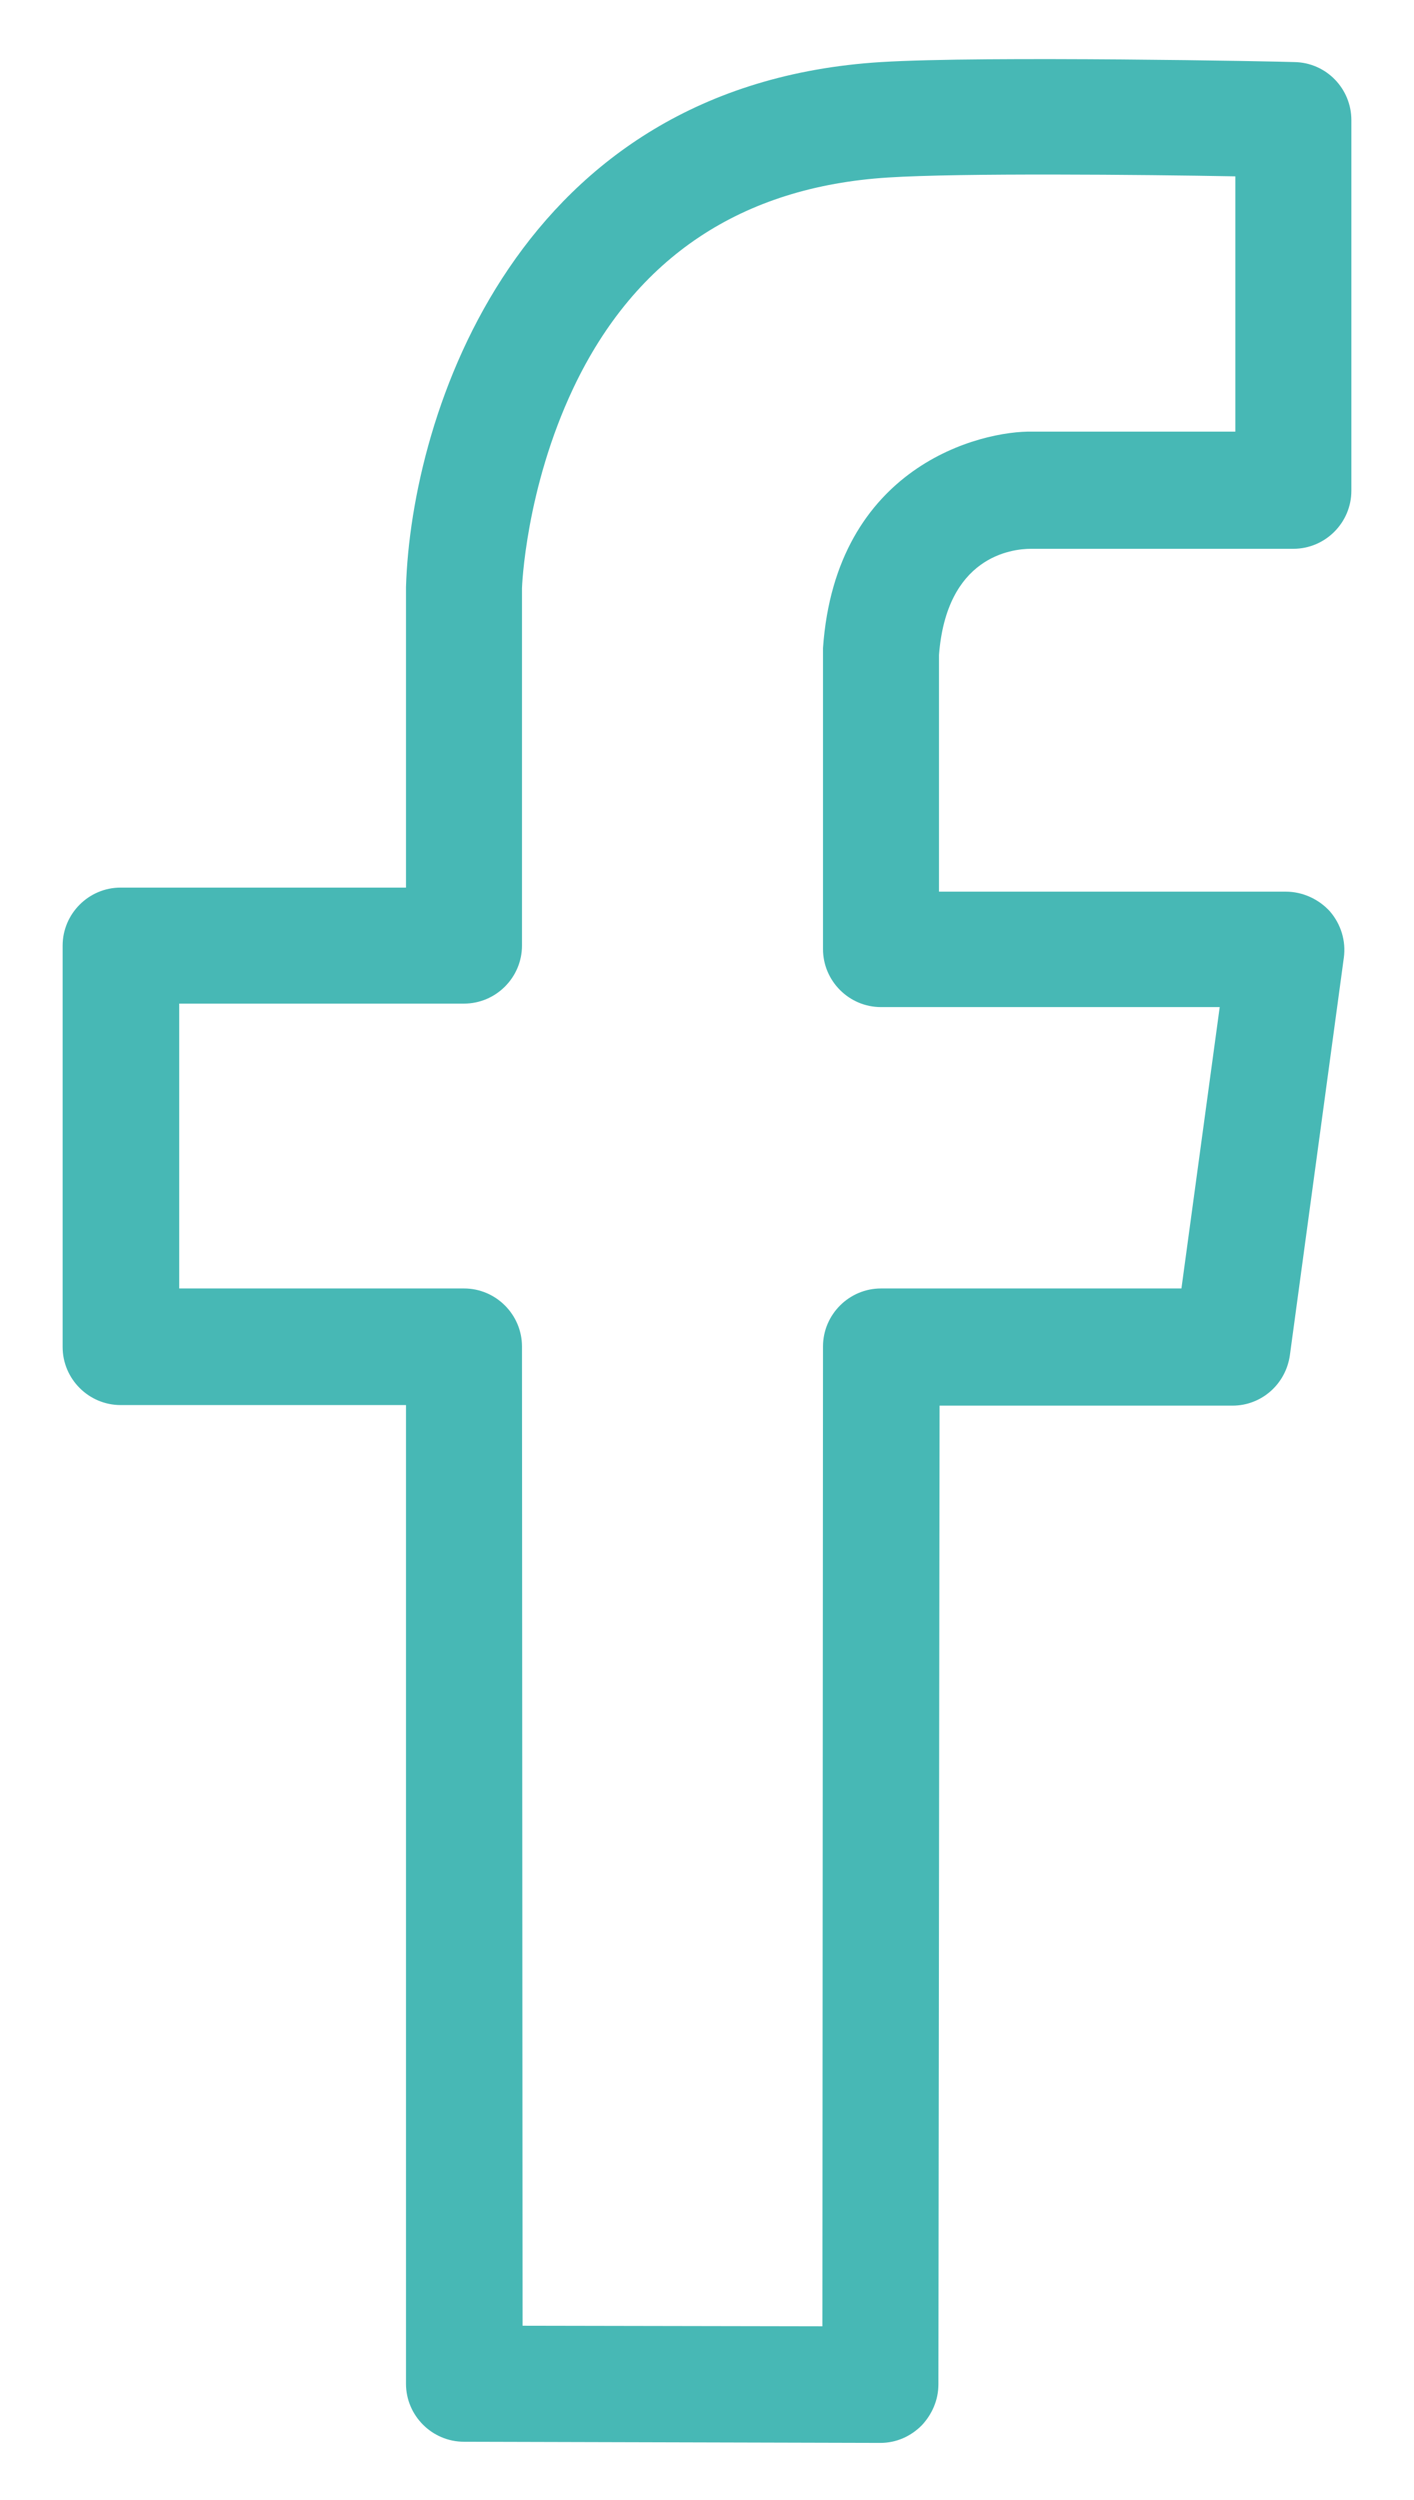 <?xml version="1.0" encoding="utf-8"?>
<!-- Generator: Adobe Illustrator 25.2.3, SVG Export Plug-In . SVG Version: 6.00 Build 0)  -->
<svg version="1.1" id="Laag_1" xmlns="http://www.w3.org/2000/svg" xmlns:xlink="http://www.w3.org/1999/xlink" x="0px" y="0px"
	 viewBox="0 0 243.8 430.9" style="enable-background:new 0 0 243.8 430.9;" xml:space="preserve">
<style type="text/css">
	.st0{fill:#47B8B5;}
</style>
<g>
	<path class="st0" d="M151.8,421.1L151.8,421.1L80,420.9c-5.5,0-10-4.5-10-10V242.2H20.8c-5.5,0-10-4.5-10-10V163
		c0-5.5,4.5-10,10-10H70v-51.8c0.9-29.8,19.1-86.6,81.9-90.5c17.8-1.1,69.2-0.1,71.3,0c5.5,0.1,9.8,4.6,9.8,10v63.9
		c0,5.5-4.5,10-10,10h-45.2c-3.5,0-14.6,1.4-15.9,18.3v40.8h59.8c2.9,0,5.7,1.3,7.6,3.4c1.9,2.2,2.8,5.1,2.4,8l-9.3,68.5
		c-0.7,5-4.9,8.7-9.9,8.7H162L161.8,411c0,2.7-1.1,5.2-2.9,7.1C157,420,154.5,421.1,151.8,421.1z M90.1,400.9l51.7,0.1l0.1-168.9
		c0-5.5,4.5-10,10-10h51.8l6.6-48.5h-58.4c-5.5,0-10-4.5-10-10v-51.2c0-0.2,0-0.5,0-0.7c2.2-31.3,27.1-37.5,36.2-37.3H213v-44
		c-16.1-0.3-47.4-0.6-59.9,0.2c-25.2,1.6-43.5,13.7-54.2,36.2c-8.3,17.5-8.9,34.4-8.9,34.6V163c0,5.5-4.5,10-10,10H30.9v49.1H80
		c5.5,0,10,4.5,10,10L90.1,400.9L90.1,400.9z"/>
</g>
</svg>
